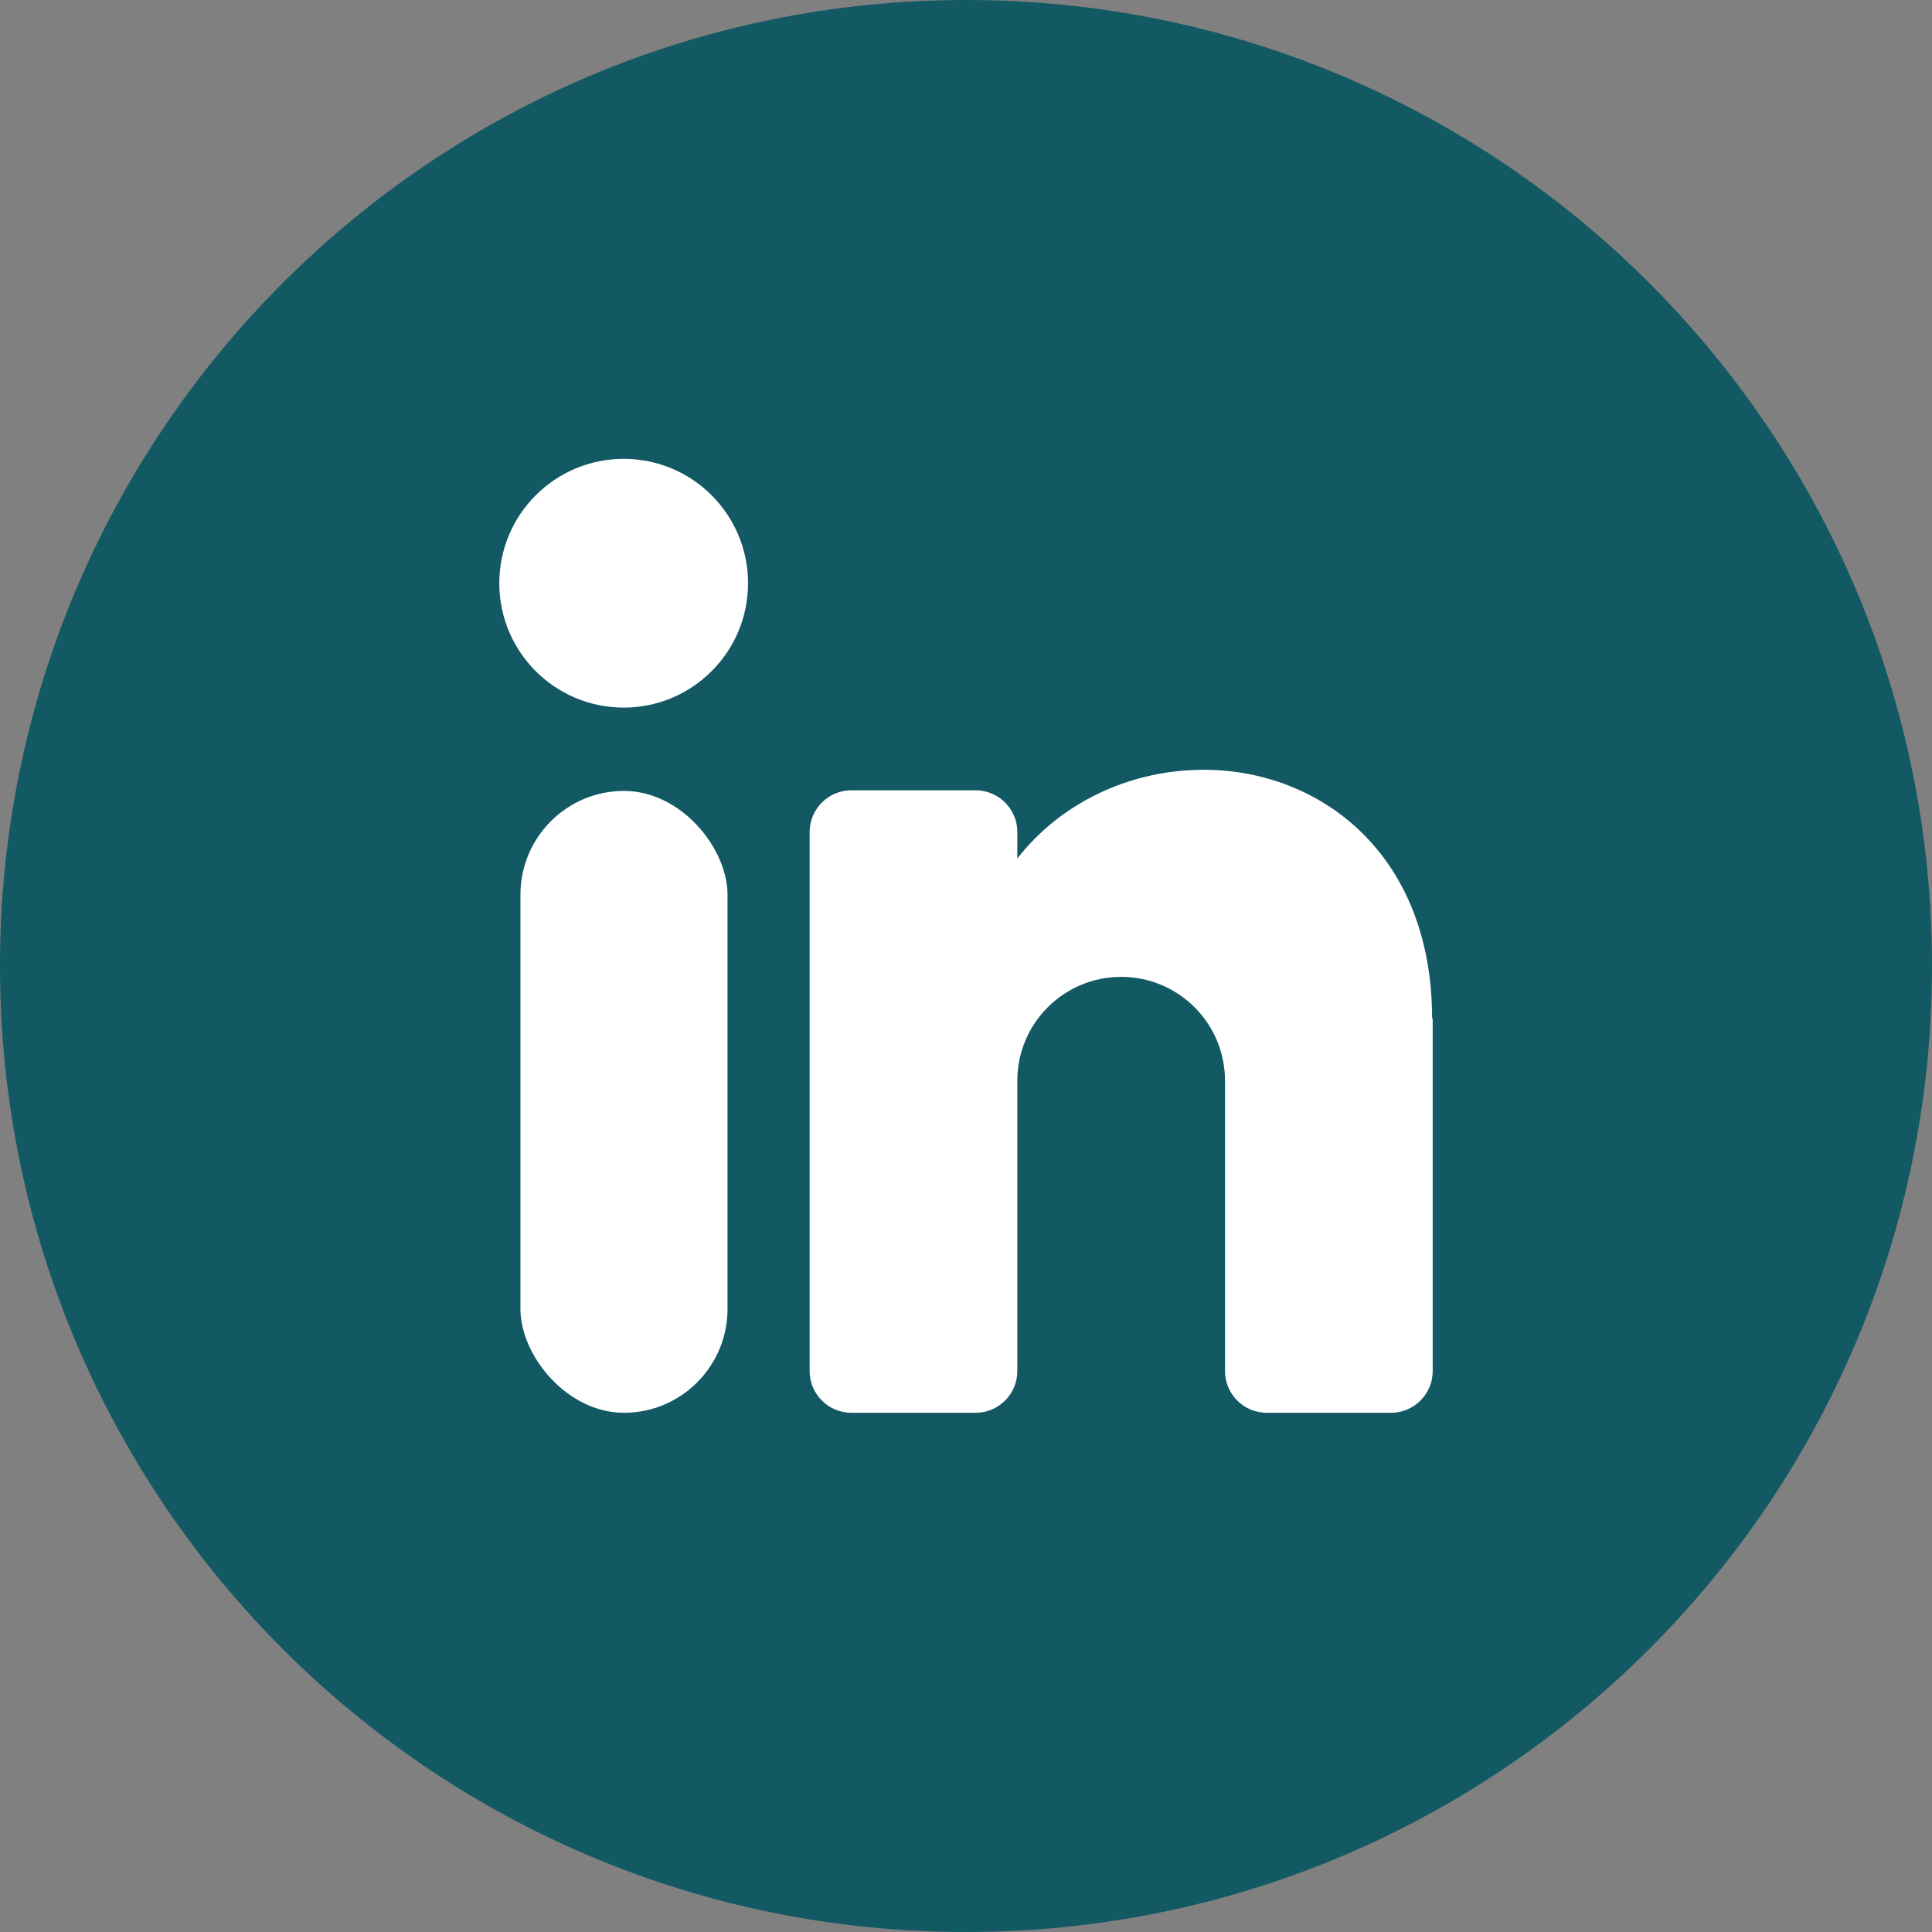 <?xml version="1.0" encoding="UTF-8"?>
<svg id="Livello_1" data-name="Livello 1" xmlns="http://www.w3.org/2000/svg" viewBox="0 0 32 32">
  <rect x="0" y="0" width="32" height="32" fill="#808080" stroke="none"/>
  <defs>
    <style>
      .cls-1 {
        fill: #fff;
      }

      .cls-2 {
        fill: #125964;
      }
    </style>
  </defs>
  <path class="cls-2" d="M32,16c0,8.84-7.16,16-16,16h0c-8.84,0-16-7.16-16-16h0C0,7.16,7.16,0,16,0h0c8.84,0,16,7.16,16,16h0Z"/>
  <g>
    <circle class="cls-1" cx="10.33" cy="9.66" r="2.06"/>
    <rect class="cls-1" x="8.62" y="13.1" width="3.43" height="10.3" rx="1.72" ry="1.72"/>
    <path class="cls-1" d="M23.73,16.87v5.84c0,.38-.31.69-.69.69h-2.06c-.38,0-.69-.31-.69-.69v-4.81c0-.95-.77-1.72-1.72-1.72s-1.72.77-1.72,1.72v4.81c0,.38-.31.69-.69.69h-2.06c-.38,0-.69-.31-.69-.69v-8.93c0-.38.31-.69.69-.69h2.06c.38,0,.69.31.69.69v.44c.69-.89,1.82-1.47,3.09-1.47,1.9,0,3.78,1.37,3.78,4.12Z"/>
  </g>
</svg>